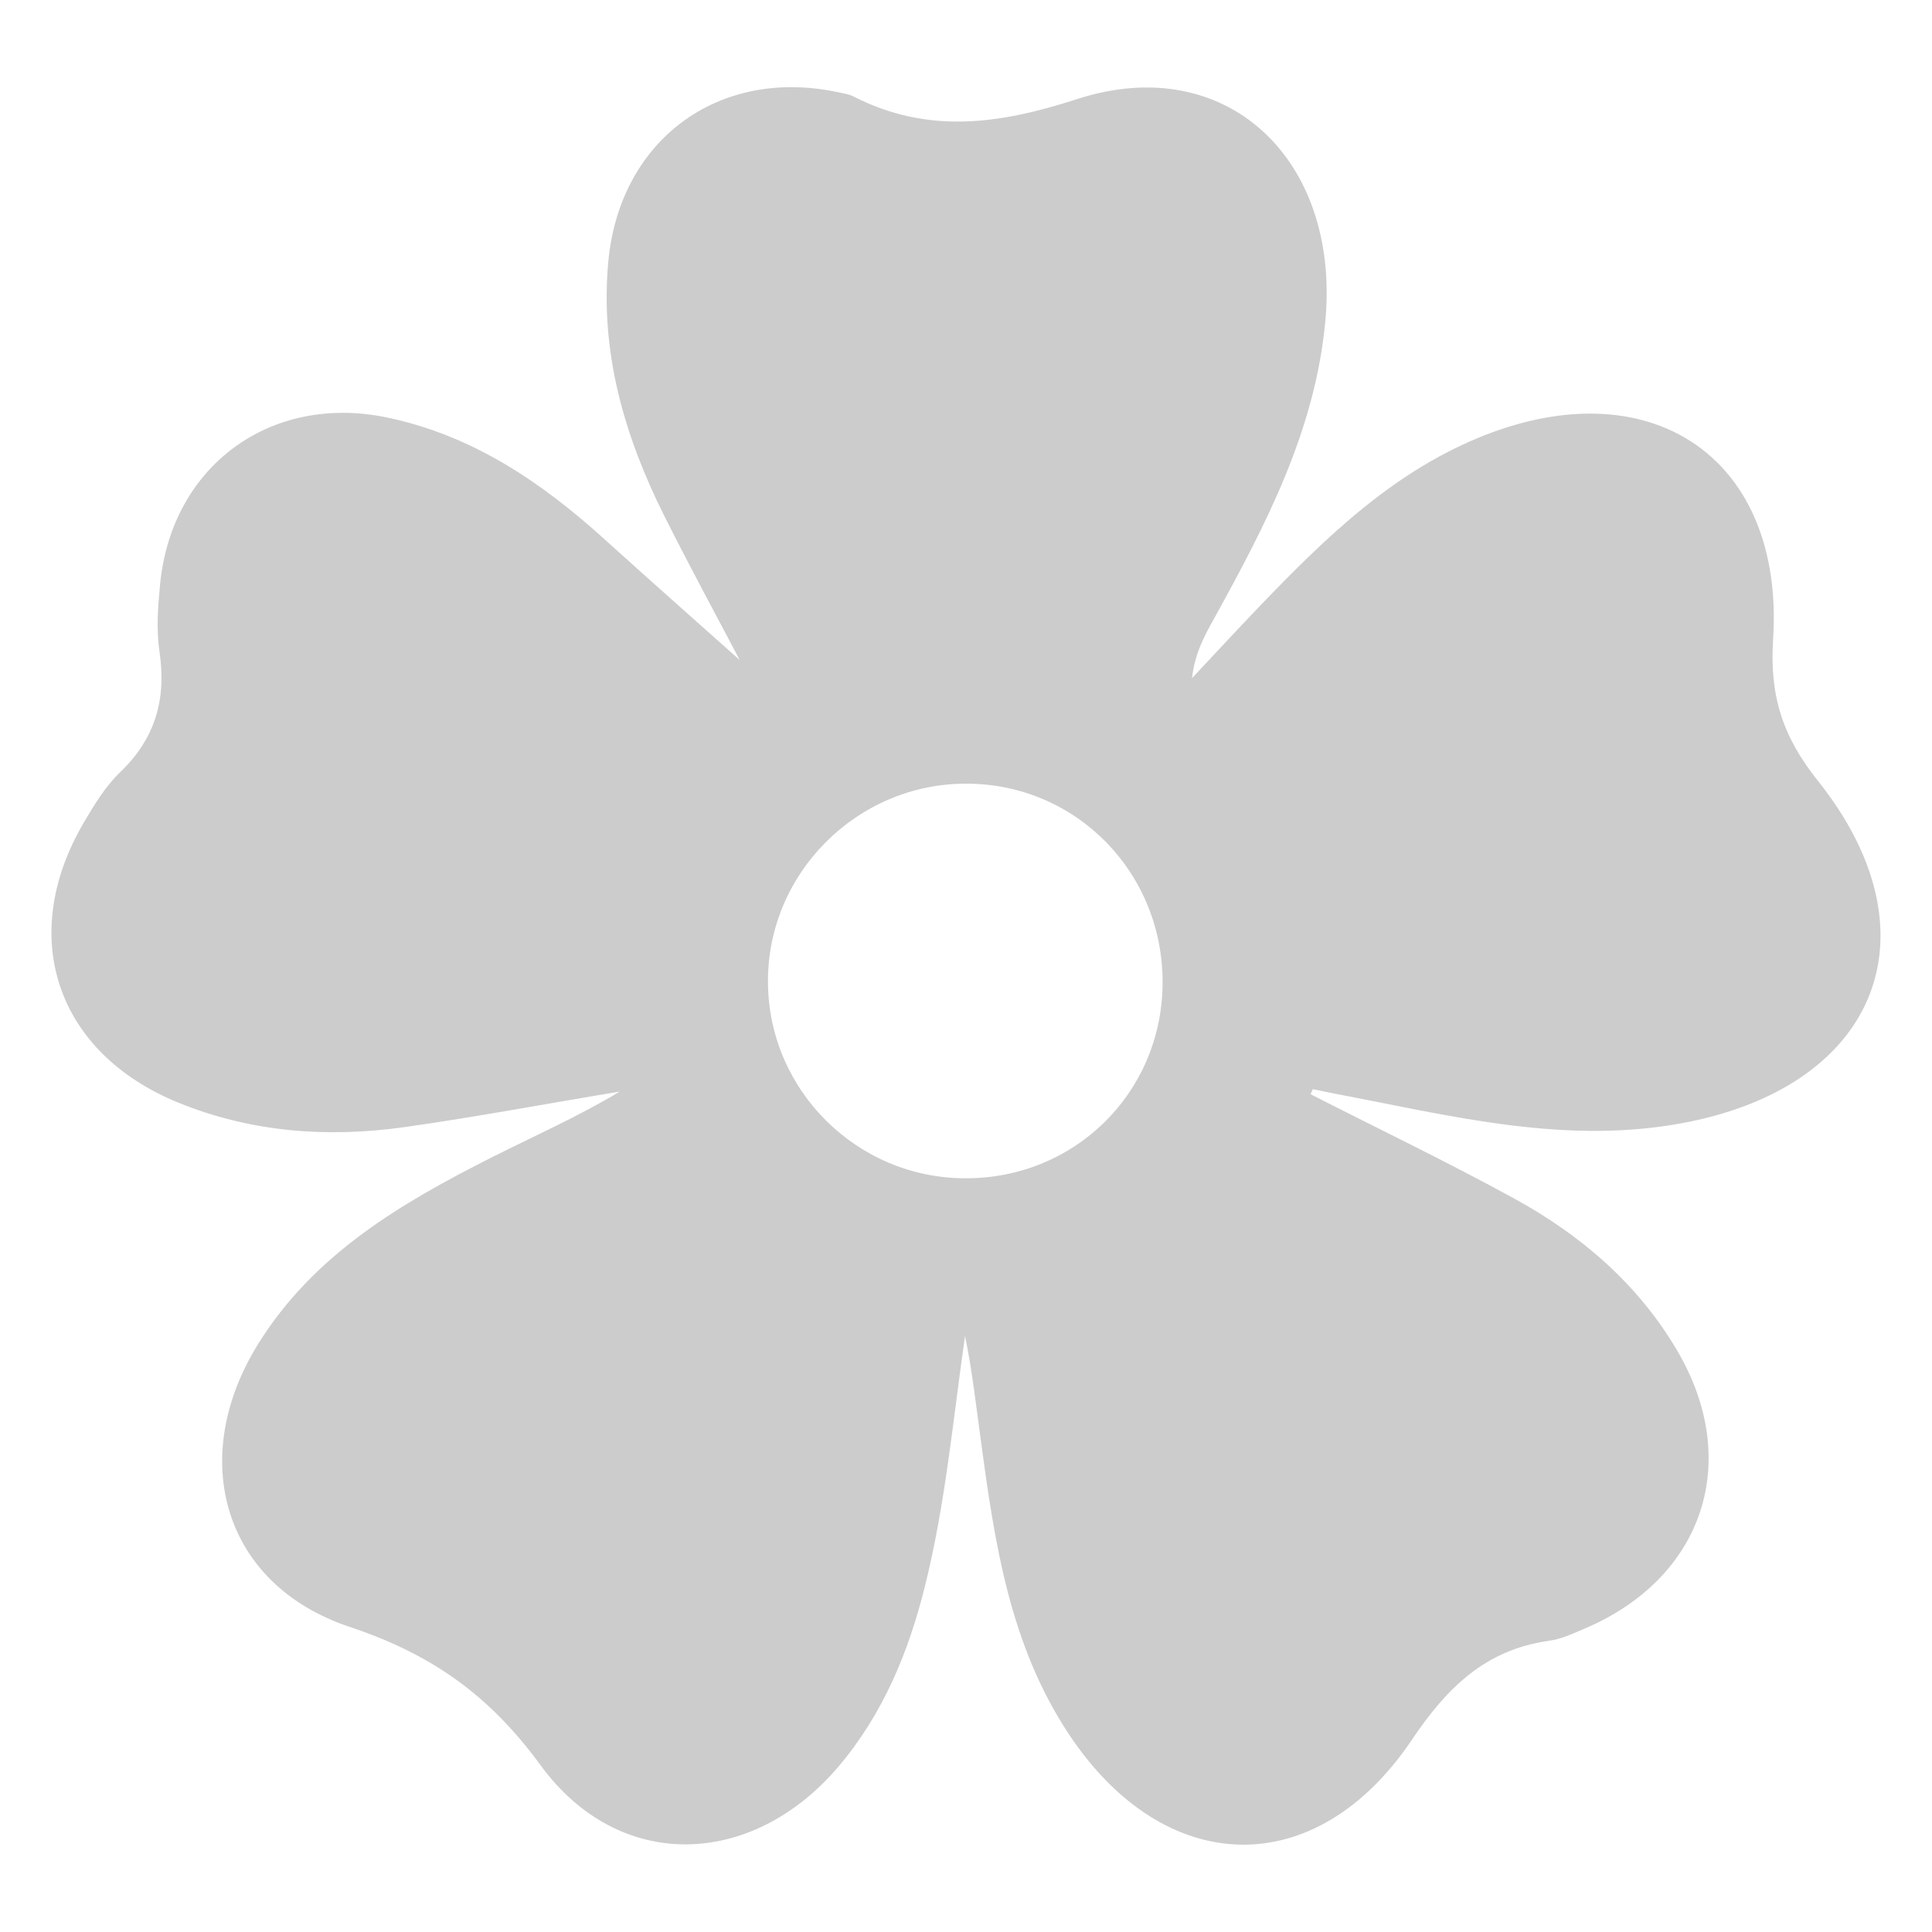 <?xml version="1.0" encoding="UTF-8"?>
<svg width="800" height="800" viewBox="0 0 800 800" xmlns="http://www.w3.org/2000/svg">
	<path fill="#ccc" d="M542.7,453.1c28.2,14.4,56.8,28.1,84.5,43.3c27.5,15.1,51,35.2,67.2,62.7c27,45.7,11.2,93.9-37.6,115
	c-5,2.1-10.1,4.6-15.3,5.3c-26.4,3.7-42.3,19.3-57,41.2c-39.9,59.1-102.4,57-141.9-2.5c-24.4-36.8-30.7-78.9-36.4-121.3
	c-2-14.5-3.6-29.1-6.6-43.6c-5,34.7-8.1,69.6-16.6,103.6c-6.8,27.4-17.4,53-35.8,74.7c-35.8,42.1-90.8,44-123.4-0.6
	c-21.1-28.9-45-45.9-78.9-57.2c-52.6-17.5-67.4-69.9-38-117.2c23.1-37.2,59.2-58.3,96.8-77.3c17.7-8.9,35.8-16.9,52.9-27.2
	c-29.7,4.9-59.3,10.5-89,14.7c-31.9,4.5-63.5,2.2-93.7-10.1C23.3,436,7,387.8,34.7,340.6c4.3-7.3,8.9-14.9,14.9-20.7
	c14.8-14.1,19.4-30.5,16.4-50.3c-1.3-9.1-0.6-18.6,0.3-27.8c4.8-48.8,45.6-78.8,93.6-69c35.4,7.3,64,26.6,90.2,50.3
	c20.7,18.7,41.5,37.1,56.2,50.2c-7.6-14.5-19.8-36.9-31.3-59.8c-16.5-33.1-26.6-67.6-23.1-105.3c4.7-50.1,45.4-80.4,94.7-70.1
	c2.3,0.5,4.7,0.8,6.7,1.8c30.8,15.7,60.1,11.7,92.8,1.1c61.6-19.9,108.9,24.8,102.7,91.9c-4.2,45.3-24.6,84.3-46,123.1
	c-4.1,7.3-8.1,14.7-9.2,24.8c9.4-10,18.7-20.1,28.2-30c27.5-28.6,55.8-56.2,93.8-70.9c69.5-26.8,123.4,10.8,118.6,85
	c-1.5,23.5,4.1,40.4,18.7,58.6c49.7,62.5,25.2,125-53.4,141c-50.3,10.2-98.5-2.5-147.1-11.7c-3-0.6-5.9-1.2-8.8-1.8
	C543.3,451.8,543,452.4,542.7,453.1z M399.6,487.9c45.2,0.2,81.2-35.1,81.8-80.1c0.6-46.1-35.5-83.2-81.1-83.3
	c-45.4-0.2-82.8,37.3-82.3,82.6C318.4,451.6,354.9,487.8,399.6,487.9z"/>
</svg>
